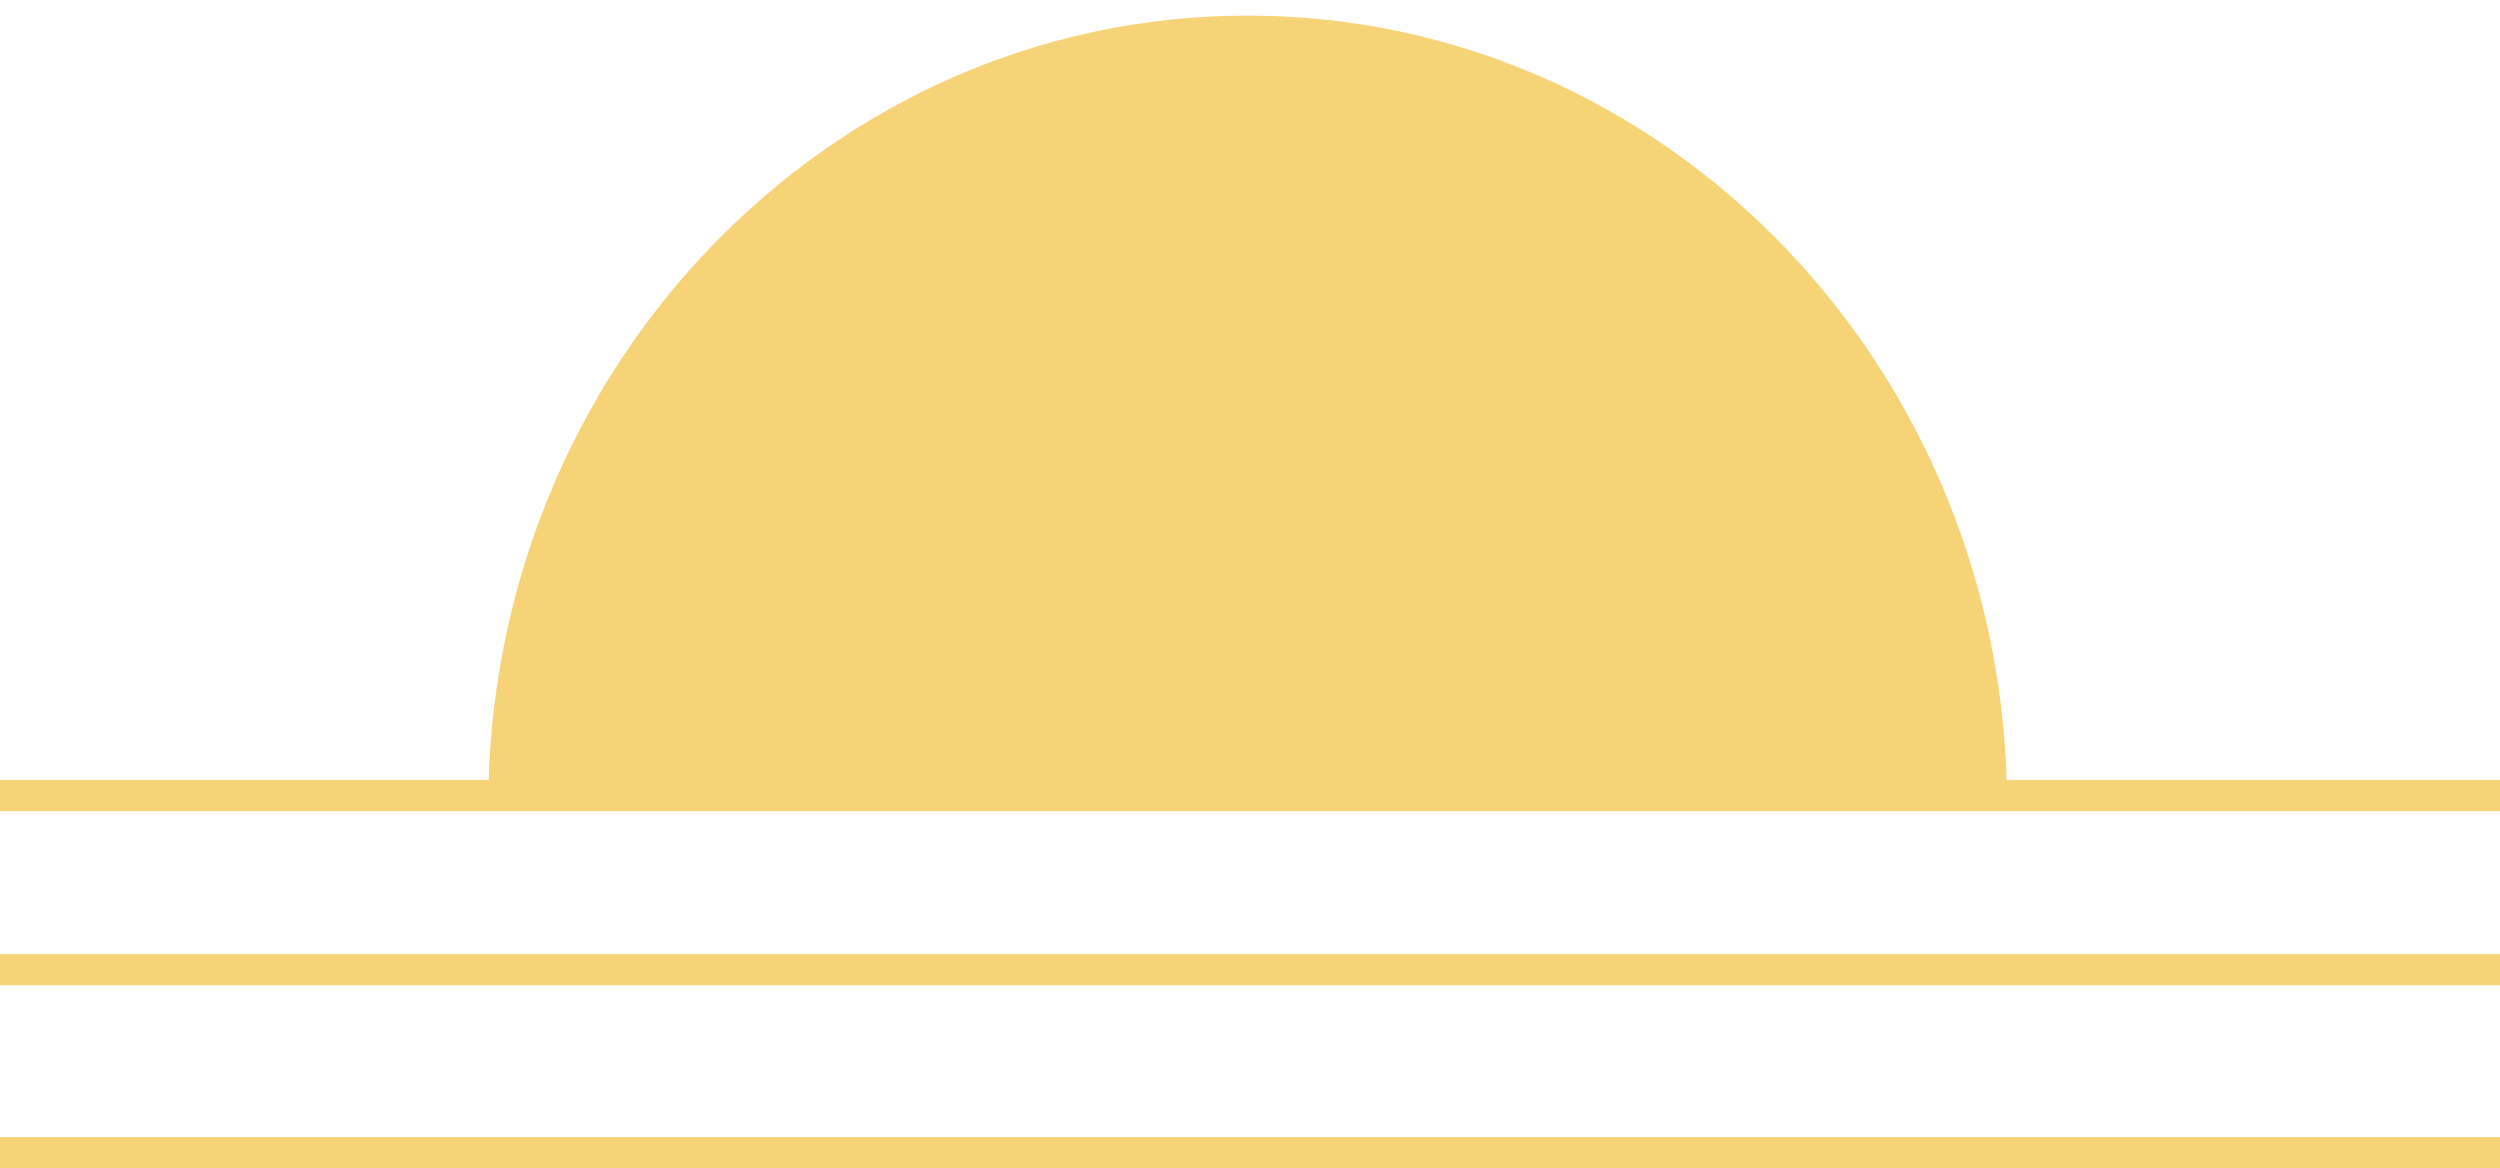 <svg xmlns="http://www.w3.org/2000/svg" width="80.09" height="37.428" viewBox="0 0 80.09 37.428">
  <g id="グループ_5462" data-name="グループ 5462" transform="translate(-190.5 -13457.162)">
    <path id="合体_17" data-name="合体 17" d="M0,25.329C0,11.34,10.892,0,24.328,0S48.657,11.34,48.657,25.329Z" transform="translate(206.141 13457.662)" fill="#f7d377"/>
    <path id="合体_17_-_アウトライン" data-name="合体 17 - アウトライン" d="M49.157,25.829H-.5v-.5A26.565,26.565,0,0,1,1.449,15.281,25.824,25.824,0,0,1,6.765,7.072a24.715,24.715,0,0,1,7.892-5.539A24.022,24.022,0,0,1,34,1.533a24.715,24.715,0,0,1,7.892,5.539,25.824,25.824,0,0,1,5.316,8.209,26.566,26.566,0,0,1,1.949,10.047ZM.5,24.829H48.152a25.531,25.531,0,0,0-1.87-9.171,24.828,24.828,0,0,0-5.111-7.893A23.72,23.72,0,0,0,33.6,2.448a23.022,23.022,0,0,0-18.537,0A23.72,23.72,0,0,0,7.486,7.765a24.828,24.828,0,0,0-5.111,7.893A25.531,25.531,0,0,0,.5,24.829Z" transform="translate(206.141 13457.662)" fill="rgba(0,0,0,0)"/>
    <path id="線_284" data-name="線 284" d="M80.09.5H0v-1H80.09Z" transform="translate(190.5 13482.647)" fill="#f7d377"/>
    <path id="線_285" data-name="線 285" d="M80.09.5H0v-1H80.09Z" transform="translate(190.5 13488.226)" fill="#f7d377"/>
    <path id="線_286" data-name="線 286" d="M80.09.5H0v-1H80.09Z" transform="translate(190.5 13494.09)" fill="#f7d377"/>
  </g>
</svg>
